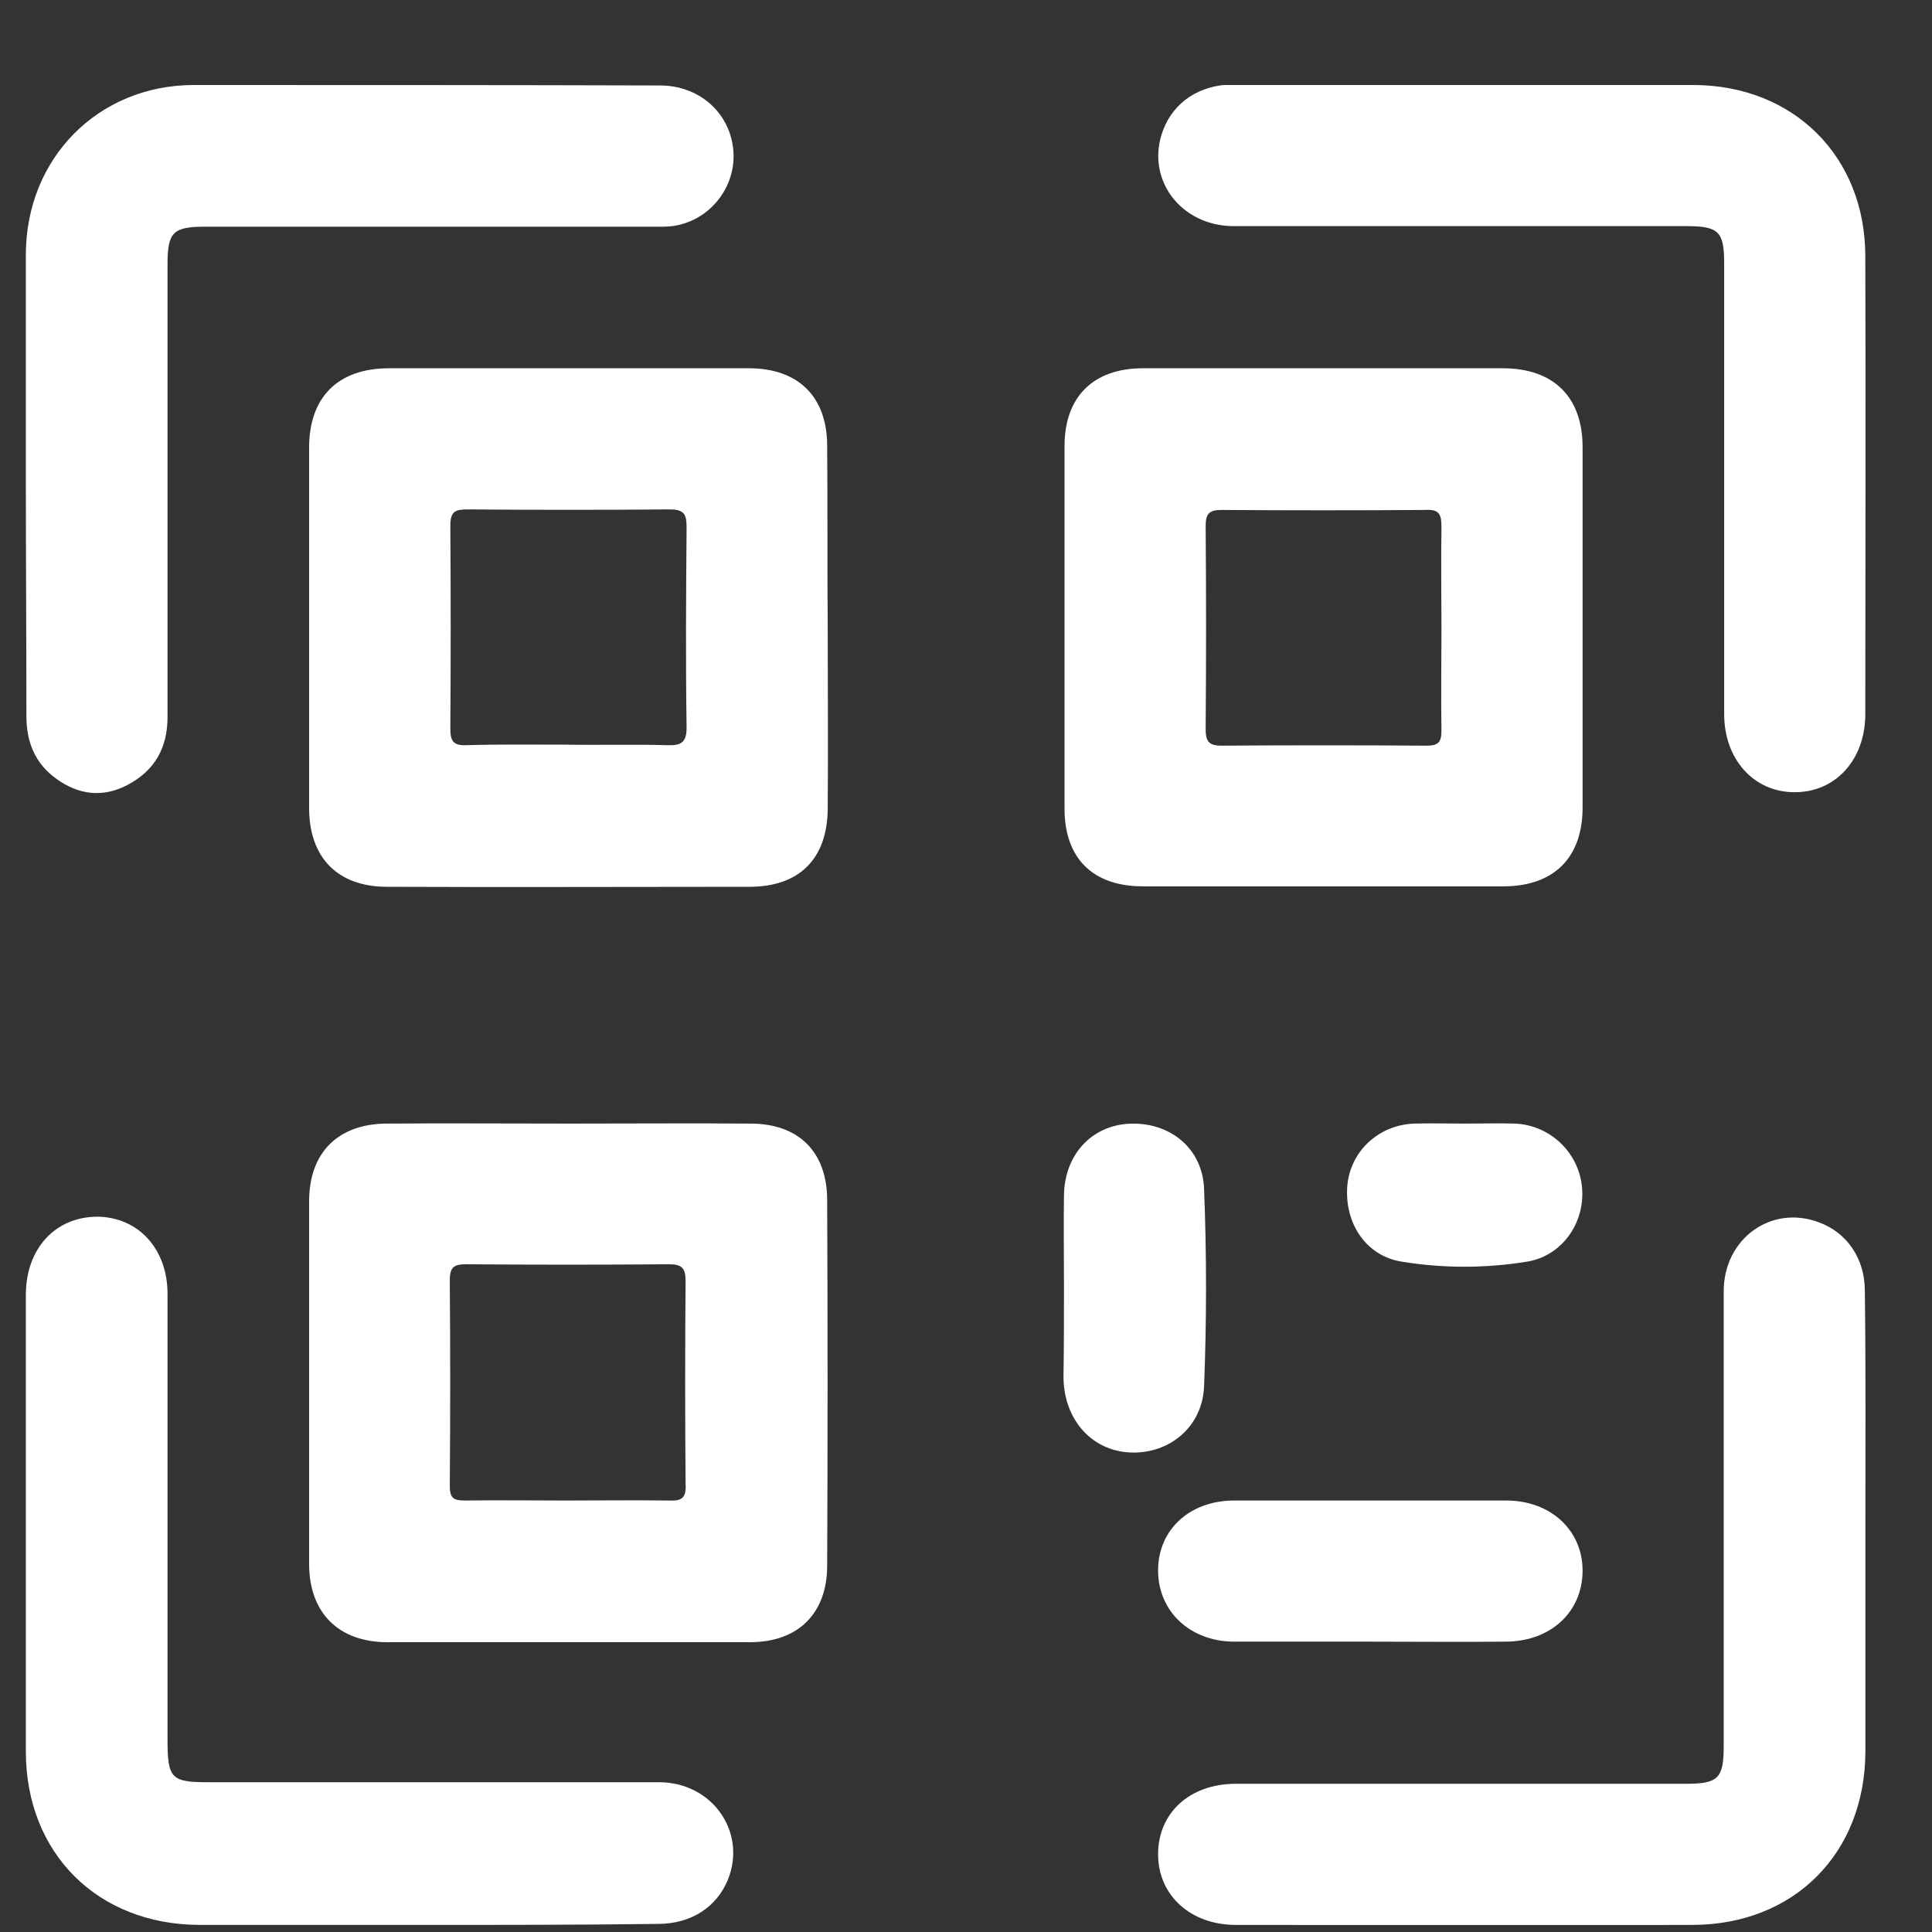 <svg width="21" height="21" viewBox="0 0 21 21" fill="none" xmlns="http://www.w3.org/2000/svg">
<rect x="0" y="0" width="21" height="21" fill="#333333" stroke="none"/>
<g clip-path="url(#clip0_255_136)">
<path d="M4.589 20.923C3.783 20.923 2.972 20.923 2.166 20.923C1.059 20.918 0.287 20.145 0.281 19.05C0.281 17.394 0.281 15.737 0.281 14.075C0.281 13.569 0.604 13.225 1.059 13.225C1.504 13.23 1.821 13.575 1.821 14.064C1.821 15.681 1.821 17.299 1.821 18.917C1.821 19.334 1.865 19.372 2.266 19.372C3.9 19.372 5.534 19.372 7.163 19.372C7.741 19.372 8.119 19.912 7.913 20.429C7.791 20.729 7.513 20.912 7.152 20.912C6.301 20.923 5.445 20.923 4.589 20.923Z" fill="white"/>
<path d="M20.276 16.593C20.276 17.41 20.276 18.227 20.276 19.044C20.27 20.145 19.503 20.918 18.402 20.923C16.746 20.929 15.089 20.923 13.433 20.923C12.944 20.923 12.594 20.606 12.588 20.167C12.582 19.711 12.927 19.389 13.433 19.389C15.067 19.389 16.701 19.389 18.33 19.389C18.675 19.389 18.736 19.328 18.736 18.983C18.736 17.332 18.736 15.687 18.736 14.036C18.736 13.463 19.253 13.091 19.77 13.286C20.076 13.397 20.27 13.68 20.27 14.03C20.281 14.881 20.276 15.737 20.276 16.593Z" fill="white"/>
<path d="M15.962 0.924C16.779 0.924 17.596 0.924 18.413 0.924C19.497 0.929 20.275 1.702 20.275 2.786C20.281 4.442 20.275 6.104 20.275 7.761C20.275 8.261 19.948 8.617 19.497 8.611C19.058 8.606 18.741 8.25 18.741 7.761C18.741 6.126 18.741 4.492 18.741 2.858C18.741 2.519 18.68 2.458 18.335 2.458C16.696 2.458 15.05 2.458 13.411 2.458C12.827 2.458 12.443 1.935 12.643 1.413C12.76 1.107 13.038 0.924 13.394 0.918C14.25 0.924 15.106 0.924 15.962 0.924Z" fill="white"/>
<path d="M0.281 5.237C0.281 4.409 0.281 3.586 0.281 2.758C0.287 1.719 1.065 0.929 2.099 0.924C3.794 0.924 5.484 0.924 7.174 0.929C7.596 0.929 7.924 1.218 7.969 1.613C8.013 1.997 7.752 2.364 7.369 2.447C7.274 2.469 7.18 2.464 7.079 2.464C5.462 2.464 3.844 2.464 2.227 2.464C1.882 2.464 1.821 2.525 1.821 2.869C1.821 4.509 1.821 6.155 1.821 7.794C1.821 8.128 1.682 8.378 1.382 8.534C1.115 8.673 0.854 8.639 0.615 8.467C0.381 8.3 0.287 8.067 0.287 7.783C0.287 6.933 0.281 6.088 0.281 5.237Z" fill="white"/>
<path d="M14.873 17.844C14.383 17.844 13.894 17.844 13.405 17.844C12.933 17.838 12.594 17.516 12.588 17.082C12.582 16.632 12.927 16.31 13.416 16.31C14.4 16.31 15.384 16.31 16.373 16.31C16.857 16.31 17.207 16.637 17.202 17.082C17.196 17.527 16.851 17.844 16.362 17.844C15.862 17.849 15.367 17.844 14.873 17.844Z" fill="white"/>
<path d="M11.565 13.976C11.565 13.648 11.56 13.32 11.565 12.992C11.571 12.547 11.871 12.23 12.282 12.214C12.716 12.197 13.072 12.48 13.088 12.925C13.116 13.637 13.116 14.354 13.088 15.065C13.072 15.51 12.71 15.805 12.288 15.788C11.871 15.771 11.571 15.438 11.56 14.987C11.56 14.971 11.56 14.954 11.56 14.937C11.565 14.615 11.565 14.298 11.565 13.976Z" fill="white"/>
<path d="M15.918 12.213C16.101 12.213 16.285 12.208 16.468 12.213C16.852 12.23 17.163 12.53 17.196 12.908C17.23 13.292 16.979 13.653 16.596 13.714C16.146 13.787 15.684 13.787 15.239 13.714C14.845 13.653 14.611 13.292 14.645 12.886C14.678 12.519 14.978 12.23 15.367 12.213C15.551 12.208 15.734 12.213 15.918 12.213Z" fill="white"/>
<path d="M8.991 4.848C8.991 4.309 8.674 4.003 8.141 4.003C6.835 4.003 5.528 4.003 4.228 4.003C3.677 4.003 3.36 4.314 3.36 4.865C3.36 6.171 3.36 7.477 3.36 8.783C3.36 9.323 3.672 9.639 4.205 9.639C5.517 9.645 6.835 9.639 8.146 9.639C8.691 9.639 8.991 9.334 8.997 8.794C9.002 8.139 8.997 7.483 8.997 6.827C8.991 6.165 8.997 5.504 8.991 4.848ZM7.251 8.1C6.885 8.089 6.518 8.1 6.145 8.094C5.784 8.094 5.423 8.089 5.067 8.1C4.928 8.105 4.895 8.055 4.895 7.922C4.9 7.188 4.9 6.449 4.895 5.715C4.895 5.554 4.95 5.537 5.089 5.537C5.817 5.543 6.545 5.543 7.274 5.537C7.424 5.537 7.463 5.576 7.463 5.726C7.457 6.454 7.452 7.182 7.463 7.911C7.463 8.077 7.396 8.105 7.251 8.1Z" fill="white"/>
<path d="M8.991 13.047C8.991 12.519 8.68 12.213 8.157 12.213C7.502 12.208 6.846 12.213 6.19 12.213C5.523 12.213 4.861 12.208 4.194 12.213C3.672 12.219 3.36 12.53 3.36 13.058C3.36 14.37 3.36 15.688 3.36 16.999C3.36 17.533 3.683 17.85 4.211 17.85C5.523 17.85 6.84 17.85 8.152 17.85C8.674 17.85 8.991 17.539 8.991 17.016C8.997 15.688 8.997 14.37 8.991 13.047ZM7.263 16.31C6.896 16.305 6.529 16.31 6.156 16.31C5.789 16.31 5.423 16.305 5.05 16.31C4.922 16.31 4.889 16.277 4.889 16.149C4.895 15.404 4.895 14.659 4.889 13.914C4.889 13.77 4.939 13.742 5.067 13.742C5.801 13.748 6.54 13.748 7.274 13.742C7.407 13.742 7.452 13.781 7.452 13.92C7.446 14.654 7.446 15.393 7.452 16.127C7.463 16.294 7.401 16.316 7.263 16.31Z" fill="white"/>
<path d="M16.335 4.003C15.029 4.003 13.723 4.003 12.422 4.003C11.883 4.003 11.571 4.314 11.571 4.848C11.571 6.16 11.571 7.477 11.571 8.789C11.571 9.328 11.877 9.634 12.422 9.634C13.078 9.634 13.734 9.634 14.389 9.634C15.045 9.634 15.701 9.634 16.357 9.634C16.896 9.628 17.202 9.317 17.202 8.778C17.202 7.472 17.202 6.165 17.202 4.859C17.202 4.314 16.885 4.003 16.335 4.003ZM15.668 5.732C15.662 6.099 15.668 6.465 15.668 6.838C15.668 7.205 15.662 7.572 15.668 7.944C15.668 8.072 15.629 8.105 15.507 8.105C14.762 8.1 14.017 8.1 13.272 8.105C13.128 8.105 13.105 8.044 13.105 7.922C13.111 7.188 13.111 6.449 13.105 5.715C13.105 5.576 13.15 5.543 13.283 5.543C14.017 5.548 14.756 5.548 15.49 5.543C15.651 5.532 15.668 5.598 15.668 5.732Z" fill="white"/>
</g>
<defs>
<clipPath id="clip0_255_136">
<rect width="20" height="20" fill="white" transform="translate(0.281 0.924)"/>
</clipPath>
</defs>
</svg>
